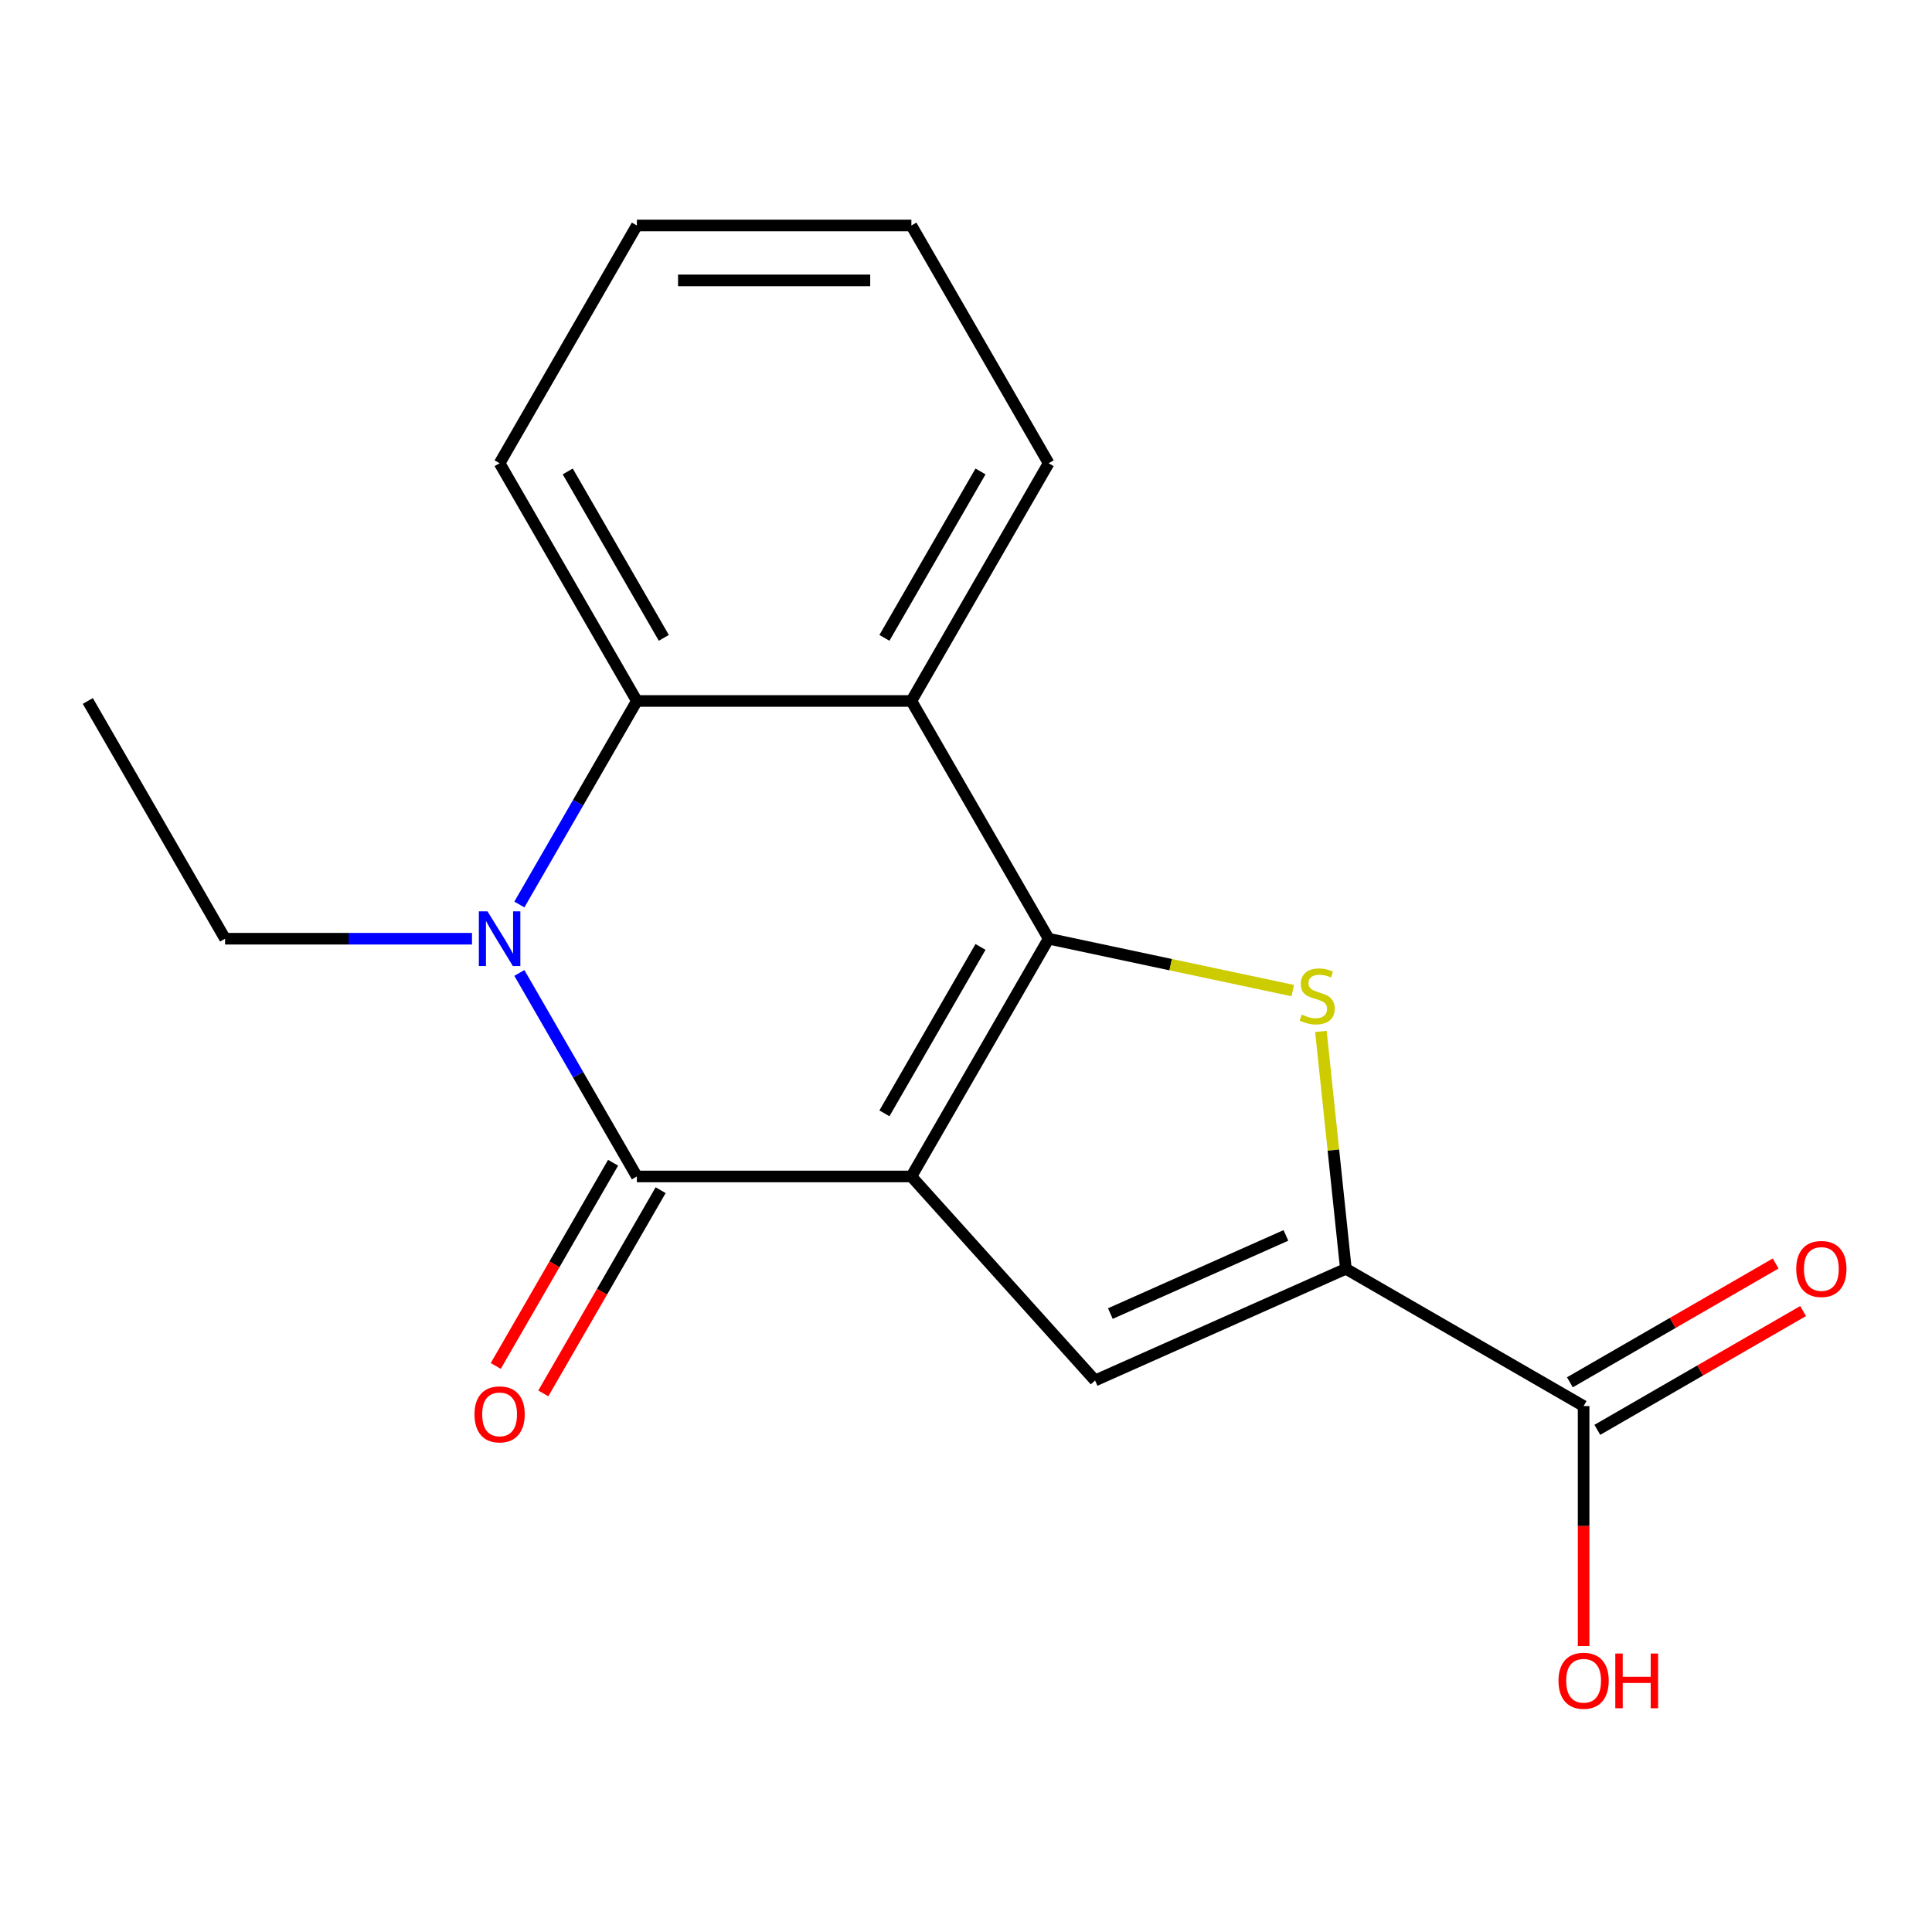 <?xml version='1.0' encoding='iso-8859-1'?>
<svg version='1.1' baseProfile='full'
              xmlns='http://www.w3.org/2000/svg'
                      xmlns:rdkit='http://www.rdkit.org/xml'
                      xmlns:xlink='http://www.w3.org/1999/xlink'
                  xml:space='preserve'
width='1000px' height='1000px' viewBox='0 0 1000 1000'>
<!-- END OF HEADER -->
<rect style='opacity:1.0;fill:#FFFFFF;stroke:none' width='1000' height='1000' x='0' y='0'> </rect>
<path class='bond-0' d='M 471.732,608.933 L 542.778,485.878' style='fill:none;fill-rule:evenodd;stroke:#000000;stroke-width:6px;stroke-linecap:butt;stroke-linejoin:miter;stroke-opacity:1' />
<path class='bond-0' d='M 457.778,576.266 L 507.51,490.127' style='fill:none;fill-rule:evenodd;stroke:#000000;stroke-width:6px;stroke-linecap:butt;stroke-linejoin:miter;stroke-opacity:1' />
<path class='bond-1' d='M 471.732,608.933 L 329.639,608.933' style='fill:none;fill-rule:evenodd;stroke:#000000;stroke-width:6px;stroke-linecap:butt;stroke-linejoin:miter;stroke-opacity:1' />
<path class='bond-4' d='M 471.732,608.933 L 566.81,714.529' style='fill:none;fill-rule:evenodd;stroke:#000000;stroke-width:6px;stroke-linecap:butt;stroke-linejoin:miter;stroke-opacity:1' />
<path class='bond-3' d='M 542.778,485.878 L 605.955,499.307' style='fill:none;fill-rule:evenodd;stroke:#000000;stroke-width:6px;stroke-linecap:butt;stroke-linejoin:miter;stroke-opacity:1' />
<path class='bond-3' d='M 605.955,499.307 L 669.133,512.735' style='fill:none;fill-rule:evenodd;stroke:#CCCC00;stroke-width:6px;stroke-linecap:butt;stroke-linejoin:miter;stroke-opacity:1' />
<path class='bond-6' d='M 542.778,485.878 L 471.732,362.822' style='fill:none;fill-rule:evenodd;stroke:#000000;stroke-width:6px;stroke-linecap:butt;stroke-linejoin:miter;stroke-opacity:1' />
<path class='bond-2' d='M 329.639,608.933 L 299.229,556.262' style='fill:none;fill-rule:evenodd;stroke:#000000;stroke-width:6px;stroke-linecap:butt;stroke-linejoin:miter;stroke-opacity:1' />
<path class='bond-2' d='M 299.229,556.262 L 268.819,503.59' style='fill:none;fill-rule:evenodd;stroke:#0000FF;stroke-width:6px;stroke-linecap:butt;stroke-linejoin:miter;stroke-opacity:1' />
<path class='bond-9' d='M 317.334,601.829 L 286.97,654.421' style='fill:none;fill-rule:evenodd;stroke:#000000;stroke-width:6px;stroke-linecap:butt;stroke-linejoin:miter;stroke-opacity:1' />
<path class='bond-9' d='M 286.97,654.421 L 256.606,707.012' style='fill:none;fill-rule:evenodd;stroke:#FF0000;stroke-width:6px;stroke-linecap:butt;stroke-linejoin:miter;stroke-opacity:1' />
<path class='bond-9' d='M 341.945,616.038 L 311.581,668.63' style='fill:none;fill-rule:evenodd;stroke:#000000;stroke-width:6px;stroke-linecap:butt;stroke-linejoin:miter;stroke-opacity:1' />
<path class='bond-9' d='M 311.581,668.63 L 281.217,721.221' style='fill:none;fill-rule:evenodd;stroke:#FF0000;stroke-width:6px;stroke-linecap:butt;stroke-linejoin:miter;stroke-opacity:1' />
<path class='bond-7' d='M 268.819,468.166 L 299.229,415.494' style='fill:none;fill-rule:evenodd;stroke:#0000FF;stroke-width:6px;stroke-linecap:butt;stroke-linejoin:miter;stroke-opacity:1' />
<path class='bond-7' d='M 299.229,415.494 L 329.639,362.822' style='fill:none;fill-rule:evenodd;stroke:#000000;stroke-width:6px;stroke-linecap:butt;stroke-linejoin:miter;stroke-opacity:1' />
<path class='bond-11' d='M 244.301,485.878 L 180.401,485.878' style='fill:none;fill-rule:evenodd;stroke:#0000FF;stroke-width:6px;stroke-linecap:butt;stroke-linejoin:miter;stroke-opacity:1' />
<path class='bond-11' d='M 180.401,485.878 L 116.501,485.878' style='fill:none;fill-rule:evenodd;stroke:#000000;stroke-width:6px;stroke-linecap:butt;stroke-linejoin:miter;stroke-opacity:1' />
<path class='bond-18' d='M 683.703,533.853 L 690.16,595.294' style='fill:none;fill-rule:evenodd;stroke:#CCCC00;stroke-width:6px;stroke-linecap:butt;stroke-linejoin:miter;stroke-opacity:1' />
<path class='bond-18' d='M 690.16,595.294 L 696.618,656.735' style='fill:none;fill-rule:evenodd;stroke:#000000;stroke-width:6px;stroke-linecap:butt;stroke-linejoin:miter;stroke-opacity:1' />
<path class='bond-5' d='M 566.81,714.529 L 696.618,656.735' style='fill:none;fill-rule:evenodd;stroke:#000000;stroke-width:6px;stroke-linecap:butt;stroke-linejoin:miter;stroke-opacity:1' />
<path class='bond-5' d='M 574.722,679.898 L 665.588,639.442' style='fill:none;fill-rule:evenodd;stroke:#000000;stroke-width:6px;stroke-linecap:butt;stroke-linejoin:miter;stroke-opacity:1' />
<path class='bond-8' d='M 696.618,656.735 L 819.674,727.781' style='fill:none;fill-rule:evenodd;stroke:#000000;stroke-width:6px;stroke-linecap:butt;stroke-linejoin:miter;stroke-opacity:1' />
<path class='bond-13' d='M 471.732,362.822 L 542.778,239.767' style='fill:none;fill-rule:evenodd;stroke:#000000;stroke-width:6px;stroke-linecap:butt;stroke-linejoin:miter;stroke-opacity:1' />
<path class='bond-13' d='M 457.778,330.155 L 507.51,244.016' style='fill:none;fill-rule:evenodd;stroke:#000000;stroke-width:6px;stroke-linecap:butt;stroke-linejoin:miter;stroke-opacity:1' />
<path class='bond-19' d='M 471.732,362.822 L 329.639,362.822' style='fill:none;fill-rule:evenodd;stroke:#000000;stroke-width:6px;stroke-linecap:butt;stroke-linejoin:miter;stroke-opacity:1' />
<path class='bond-14' d='M 329.639,362.822 L 258.593,239.767' style='fill:none;fill-rule:evenodd;stroke:#000000;stroke-width:6px;stroke-linecap:butt;stroke-linejoin:miter;stroke-opacity:1' />
<path class='bond-14' d='M 343.594,330.155 L 293.861,244.016' style='fill:none;fill-rule:evenodd;stroke:#000000;stroke-width:6px;stroke-linecap:butt;stroke-linejoin:miter;stroke-opacity:1' />
<path class='bond-10' d='M 826.778,740.086 L 880.03,709.341' style='fill:none;fill-rule:evenodd;stroke:#000000;stroke-width:6px;stroke-linecap:butt;stroke-linejoin:miter;stroke-opacity:1' />
<path class='bond-10' d='M 880.03,709.341 L 933.282,678.597' style='fill:none;fill-rule:evenodd;stroke:#FF0000;stroke-width:6px;stroke-linecap:butt;stroke-linejoin:miter;stroke-opacity:1' />
<path class='bond-10' d='M 812.569,715.475 L 865.821,684.73' style='fill:none;fill-rule:evenodd;stroke:#000000;stroke-width:6px;stroke-linecap:butt;stroke-linejoin:miter;stroke-opacity:1' />
<path class='bond-10' d='M 865.821,684.73 L 919.072,653.985' style='fill:none;fill-rule:evenodd;stroke:#FF0000;stroke-width:6px;stroke-linecap:butt;stroke-linejoin:miter;stroke-opacity:1' />
<path class='bond-12' d='M 819.674,727.781 L 819.674,789.891' style='fill:none;fill-rule:evenodd;stroke:#000000;stroke-width:6px;stroke-linecap:butt;stroke-linejoin:miter;stroke-opacity:1' />
<path class='bond-12' d='M 819.674,789.891 L 819.674,852.001' style='fill:none;fill-rule:evenodd;stroke:#FF0000;stroke-width:6px;stroke-linecap:butt;stroke-linejoin:miter;stroke-opacity:1' />
<path class='bond-15' d='M 116.501,485.878 L 45.455,362.822' style='fill:none;fill-rule:evenodd;stroke:#000000;stroke-width:6px;stroke-linecap:butt;stroke-linejoin:miter;stroke-opacity:1' />
<path class='bond-16' d='M 542.778,239.767 L 471.732,116.711' style='fill:none;fill-rule:evenodd;stroke:#000000;stroke-width:6px;stroke-linecap:butt;stroke-linejoin:miter;stroke-opacity:1' />
<path class='bond-17' d='M 258.593,239.767 L 329.639,116.711' style='fill:none;fill-rule:evenodd;stroke:#000000;stroke-width:6px;stroke-linecap:butt;stroke-linejoin:miter;stroke-opacity:1' />
<path class='bond-20' d='M 471.732,116.711 L 329.639,116.711' style='fill:none;fill-rule:evenodd;stroke:#000000;stroke-width:6px;stroke-linecap:butt;stroke-linejoin:miter;stroke-opacity:1' />
<path class='bond-20' d='M 450.418,145.129 L 350.953,145.129' style='fill:none;fill-rule:evenodd;stroke:#000000;stroke-width:6px;stroke-linecap:butt;stroke-linejoin:miter;stroke-opacity:1' />
<path  class='atom-3' d='M 252.333 471.718
L 261.613 486.718
Q 262.533 488.198, 264.013 490.878
Q 265.493 493.558, 265.573 493.718
L 265.573 471.718
L 269.333 471.718
L 269.333 500.038
L 265.453 500.038
L 255.493 483.638
Q 254.333 481.718, 253.093 479.518
Q 251.893 477.318, 251.533 476.638
L 251.533 500.038
L 247.853 500.038
L 247.853 471.718
L 252.333 471.718
' fill='#0000FF'/>
<path  class='atom-4' d='M 673.765 525.141
Q 674.085 525.261, 675.405 525.821
Q 676.725 526.381, 678.165 526.741
Q 679.645 527.061, 681.085 527.061
Q 683.765 527.061, 685.325 525.781
Q 686.885 524.461, 686.885 522.181
Q 686.885 520.621, 686.085 519.661
Q 685.325 518.701, 684.125 518.181
Q 682.925 517.661, 680.925 517.061
Q 678.405 516.301, 676.885 515.581
Q 675.405 514.861, 674.325 513.341
Q 673.285 511.821, 673.285 509.261
Q 673.285 505.701, 675.685 503.501
Q 678.125 501.301, 682.925 501.301
Q 686.205 501.301, 689.925 502.861
L 689.005 505.941
Q 685.605 504.541, 683.045 504.541
Q 680.285 504.541, 678.765 505.701
Q 677.245 506.821, 677.285 508.781
Q 677.285 510.301, 678.045 511.221
Q 678.845 512.141, 679.965 512.661
Q 681.125 513.181, 683.045 513.781
Q 685.605 514.581, 687.125 515.381
Q 688.645 516.181, 689.725 517.821
Q 690.845 519.421, 690.845 522.181
Q 690.845 526.101, 688.205 528.221
Q 685.605 530.301, 681.245 530.301
Q 678.725 530.301, 676.805 529.741
Q 674.925 529.221, 672.685 528.301
L 673.765 525.141
' fill='#CCCC00'/>
<path  class='atom-10' d='M 245.593 732.069
Q 245.593 725.269, 248.953 721.469
Q 252.313 717.669, 258.593 717.669
Q 264.873 717.669, 268.233 721.469
Q 271.593 725.269, 271.593 732.069
Q 271.593 738.949, 268.193 742.869
Q 264.793 746.749, 258.593 746.749
Q 252.353 746.749, 248.953 742.869
Q 245.593 738.989, 245.593 732.069
M 258.593 743.549
Q 262.913 743.549, 265.233 740.669
Q 267.593 737.749, 267.593 732.069
Q 267.593 726.509, 265.233 723.709
Q 262.913 720.869, 258.593 720.869
Q 254.273 720.869, 251.913 723.669
Q 249.593 726.469, 249.593 732.069
Q 249.593 737.789, 251.913 740.669
Q 254.273 743.549, 258.593 743.549
' fill='#FF0000'/>
<path  class='atom-11' d='M 929.729 656.815
Q 929.729 650.015, 933.089 646.215
Q 936.449 642.415, 942.729 642.415
Q 949.009 642.415, 952.369 646.215
Q 955.729 650.015, 955.729 656.815
Q 955.729 663.695, 952.329 667.615
Q 948.929 671.495, 942.729 671.495
Q 936.489 671.495, 933.089 667.615
Q 929.729 663.735, 929.729 656.815
M 942.729 668.295
Q 947.049 668.295, 949.369 665.415
Q 951.729 662.495, 951.729 656.815
Q 951.729 651.255, 949.369 648.455
Q 947.049 645.615, 942.729 645.615
Q 938.409 645.615, 936.049 648.415
Q 933.729 651.215, 933.729 656.815
Q 933.729 662.535, 936.049 665.415
Q 938.409 668.295, 942.729 668.295
' fill='#FF0000'/>
<path  class='atom-13' d='M 806.674 869.953
Q 806.674 863.153, 810.034 859.353
Q 813.394 855.553, 819.674 855.553
Q 825.954 855.553, 829.314 859.353
Q 832.674 863.153, 832.674 869.953
Q 832.674 876.833, 829.274 880.753
Q 825.874 884.633, 819.674 884.633
Q 813.434 884.633, 810.034 880.753
Q 806.674 876.873, 806.674 869.953
M 819.674 881.433
Q 823.994 881.433, 826.314 878.553
Q 828.674 875.633, 828.674 869.953
Q 828.674 864.393, 826.314 861.593
Q 823.994 858.753, 819.674 858.753
Q 815.354 858.753, 812.994 861.553
Q 810.674 864.353, 810.674 869.953
Q 810.674 875.673, 812.994 878.553
Q 815.354 881.433, 819.674 881.433
' fill='#FF0000'/>
<path  class='atom-13' d='M 836.074 855.873
L 839.914 855.873
L 839.914 867.913
L 854.394 867.913
L 854.394 855.873
L 858.234 855.873
L 858.234 884.193
L 854.394 884.193
L 854.394 871.113
L 839.914 871.113
L 839.914 884.193
L 836.074 884.193
L 836.074 855.873
' fill='#FF0000'/>
</svg>
